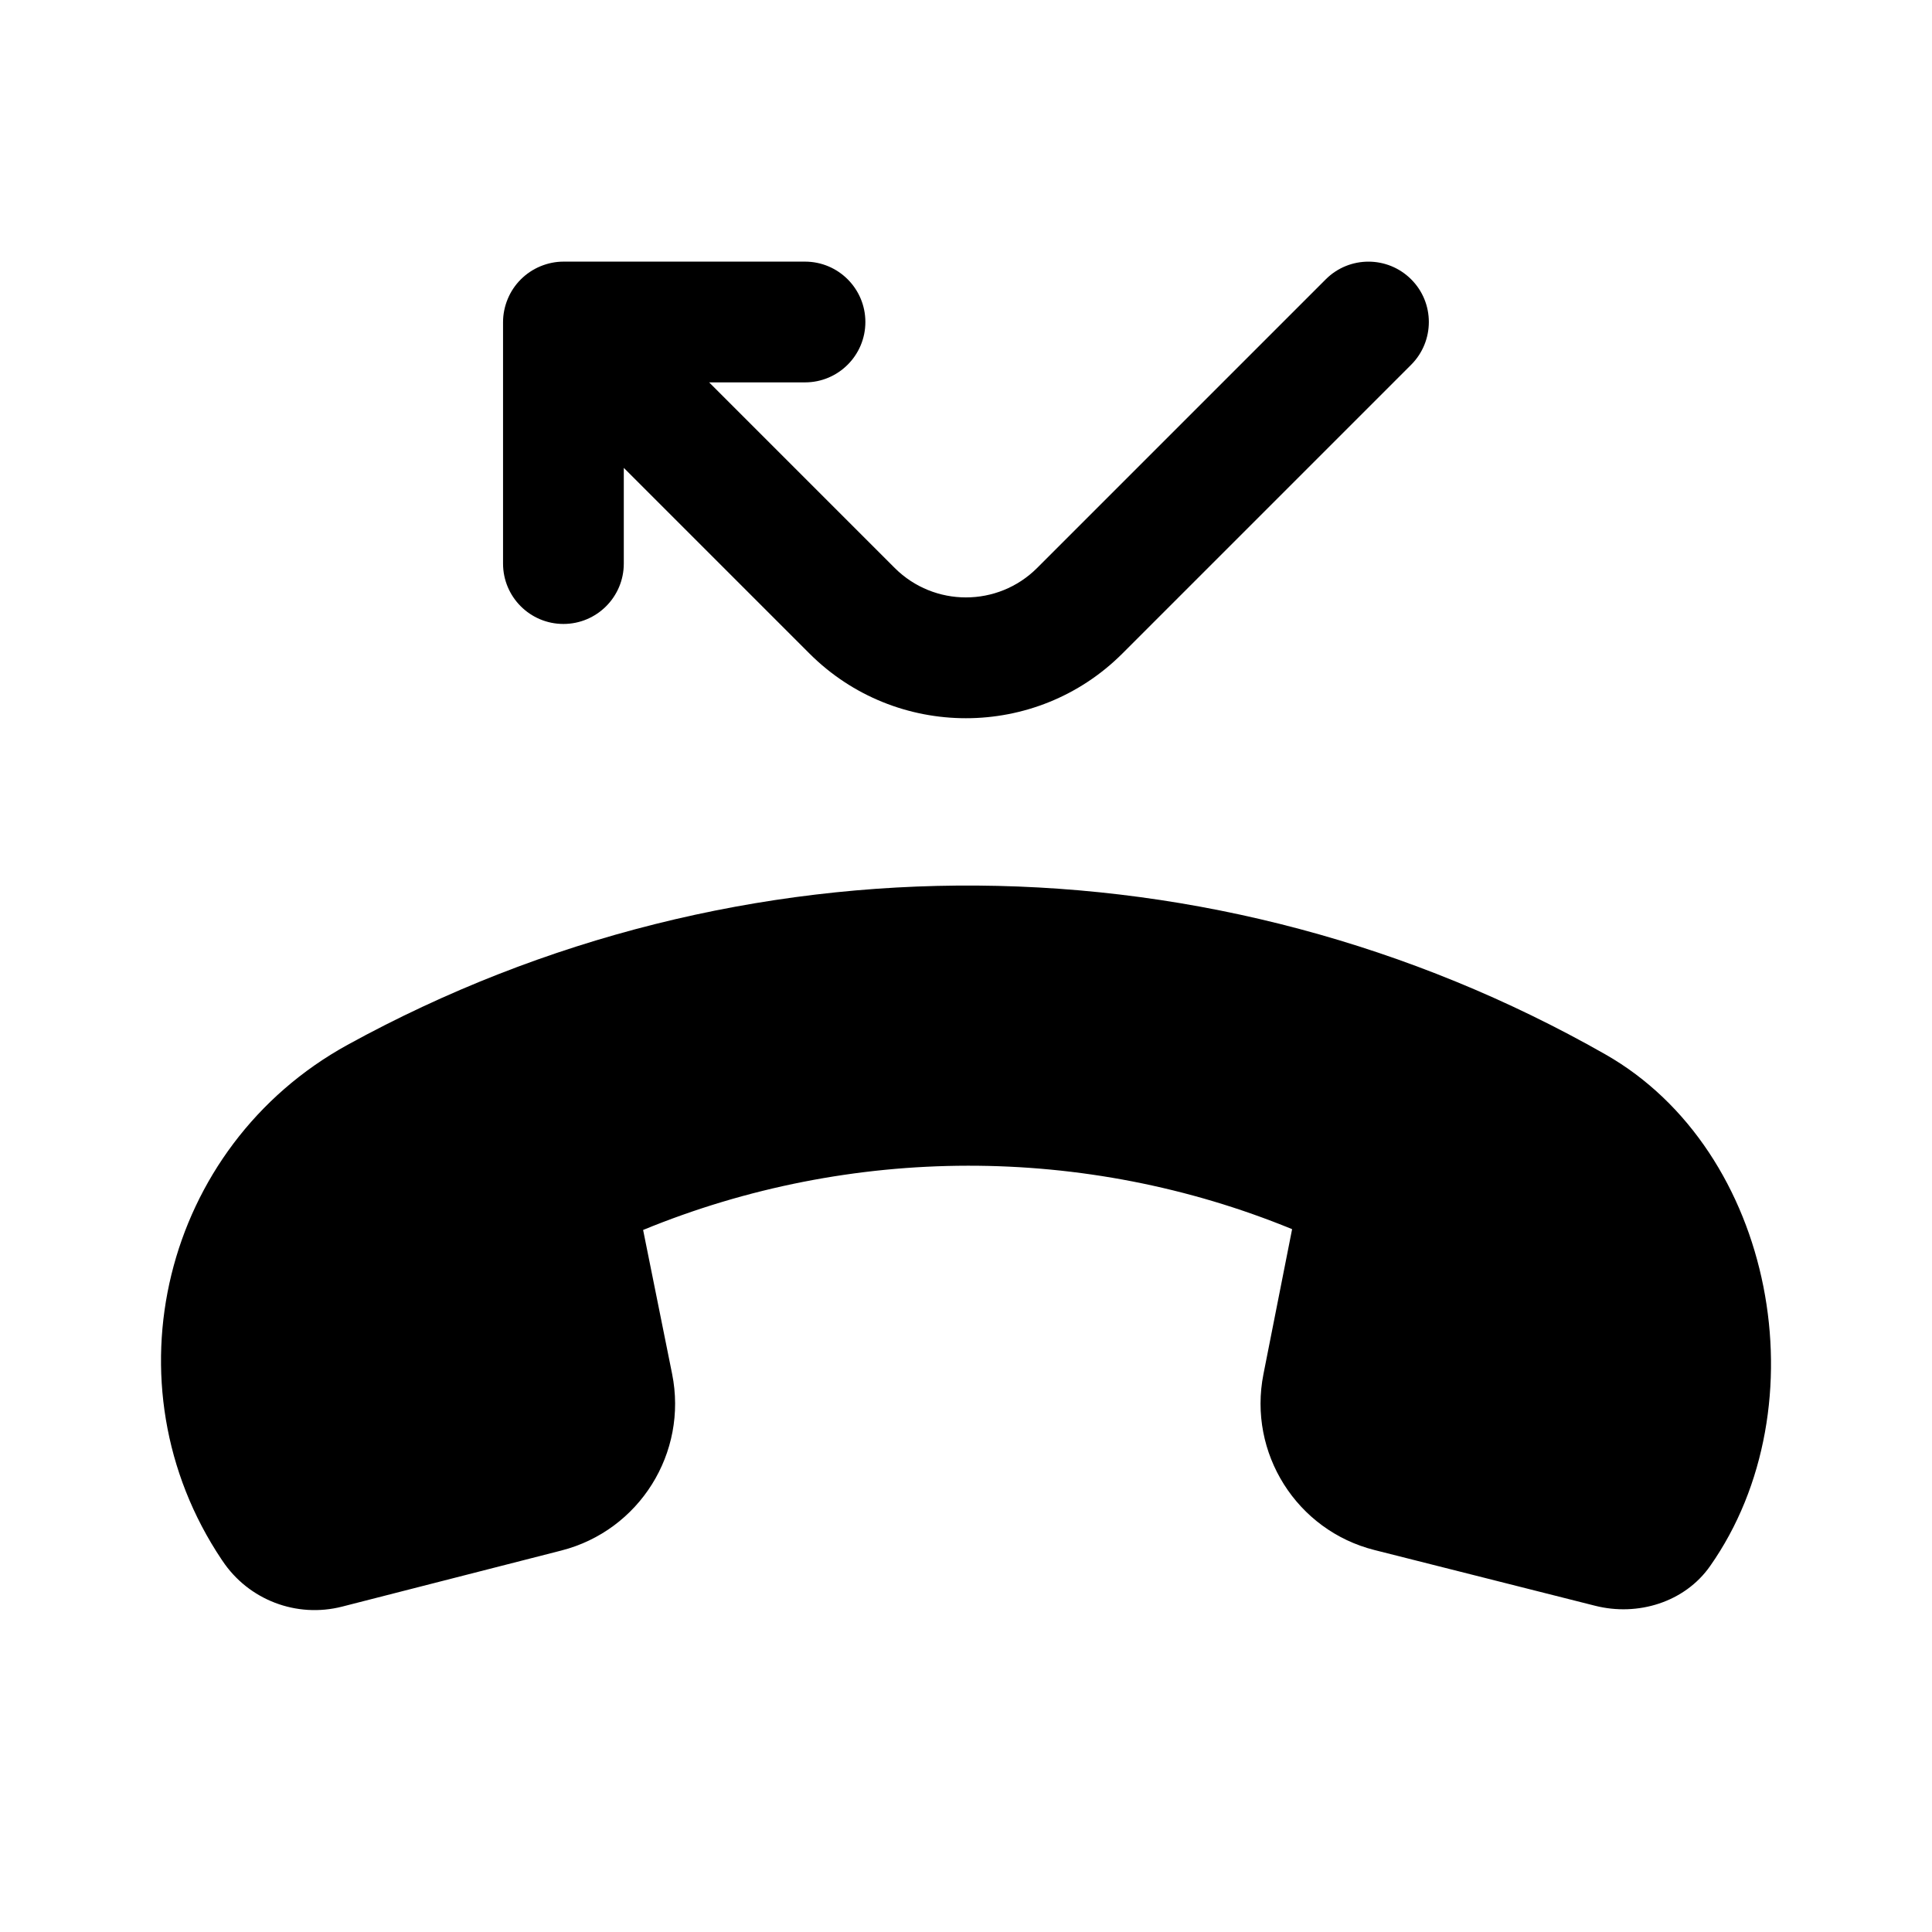 <svg width="24" height="24" viewBox="0 0 24 24" fill="none" xmlns="http://www.w3.org/2000/svg">
<path d="M21.243 19.455C20.928 19.904 20.345 20.082 19.814 19.947L17.074 19.255C16.107 19.011 15.501 18.05 15.695 17.07L16.051 15.269C13.478 14.214 10.568 14.219 7.989 15.279L8.349 17.066C8.547 18.048 7.942 19.013 6.974 19.261L4.25 19.958C3.683 20.103 3.087 19.875 2.763 19.388L2.754 19.375C1.296 17.199 2.025 14.239 4.318 12.979C9.197 10.299 15.103 10.345 19.941 13.097C22.047 14.295 22.639 17.47 21.243 19.455ZM17.53 3.47C17.237 3.177 16.762 3.177 16.469 3.47L12.883 7.056C12.395 7.543 11.604 7.543 11.115 7.056L8.809 4.75H10C10.414 4.75 10.75 4.414 10.75 4C10.75 3.586 10.414 3.25 10 3.25H7C6.902 3.25 6.805 3.27 6.713 3.308C6.53 3.384 6.383 3.53 6.307 3.714C6.269 3.806 6.249 3.903 6.249 4.001V7.001C6.249 7.415 6.585 7.751 6.999 7.751C7.413 7.751 7.749 7.415 7.749 7.001V5.812L10.055 8.118C10.591 8.654 11.295 8.922 11.999 8.922C12.703 8.922 13.407 8.654 13.943 8.118L17.529 4.532C17.823 4.238 17.823 3.762 17.53 3.47Z" fill="black"/>
</svg>
